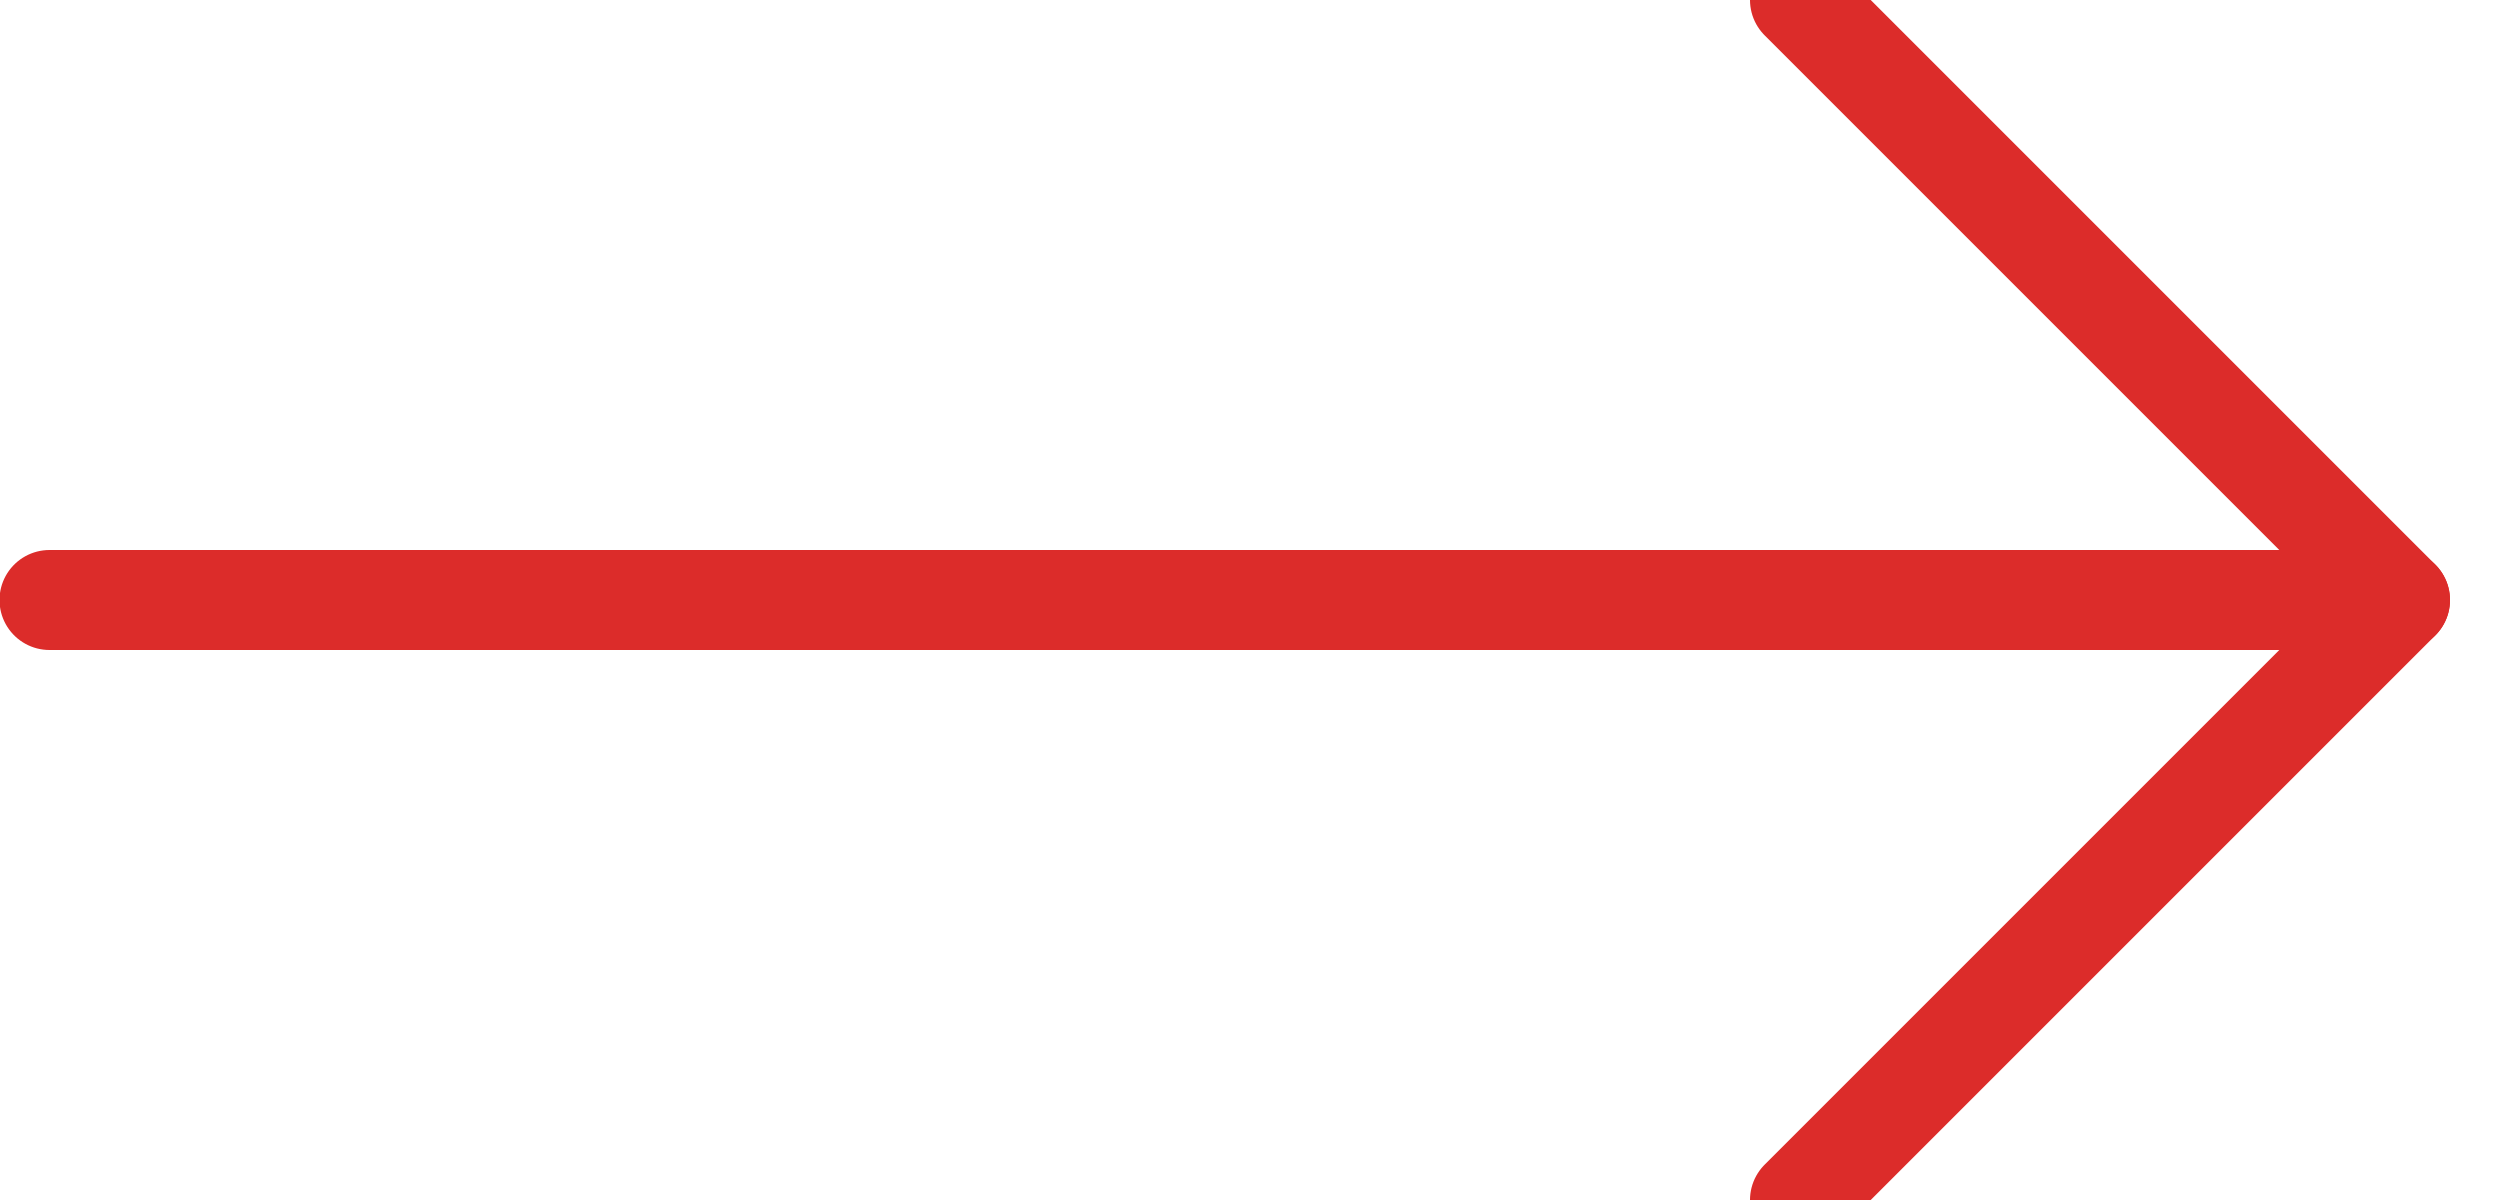 <?xml version="1.0" encoding="UTF-8"?>
<svg width="25px" height="12px" viewBox="0 0 25 12" version="1.1" xmlns="http://www.w3.org/2000/svg" xmlns:xlink="http://www.w3.org/1999/xlink">
    <!-- Generator: Sketch 52.5 (67469) - http://www.bohemiancoding.com/sketch -->
    <title>arrow-right</title>
    <desc>Created with Sketch.</desc>
    <g id="Desktop" stroke="none" stroke-width="1" fill="none" fill-rule="evenodd" stroke-linecap="round" stroke-linejoin="round">
        <g id="Home" transform="translate(-1159, -3241)" stroke="#DC2C2A">
            <g id="arrow-right" transform="translate(1159, 3241)">
                <path d="M0.495,6 L24,6" id="Shape"></path>
                <polyline id="Shape" points="18 0 24 6 18 12"></polyline>
            </g>
        </g>
    </g>
</svg>